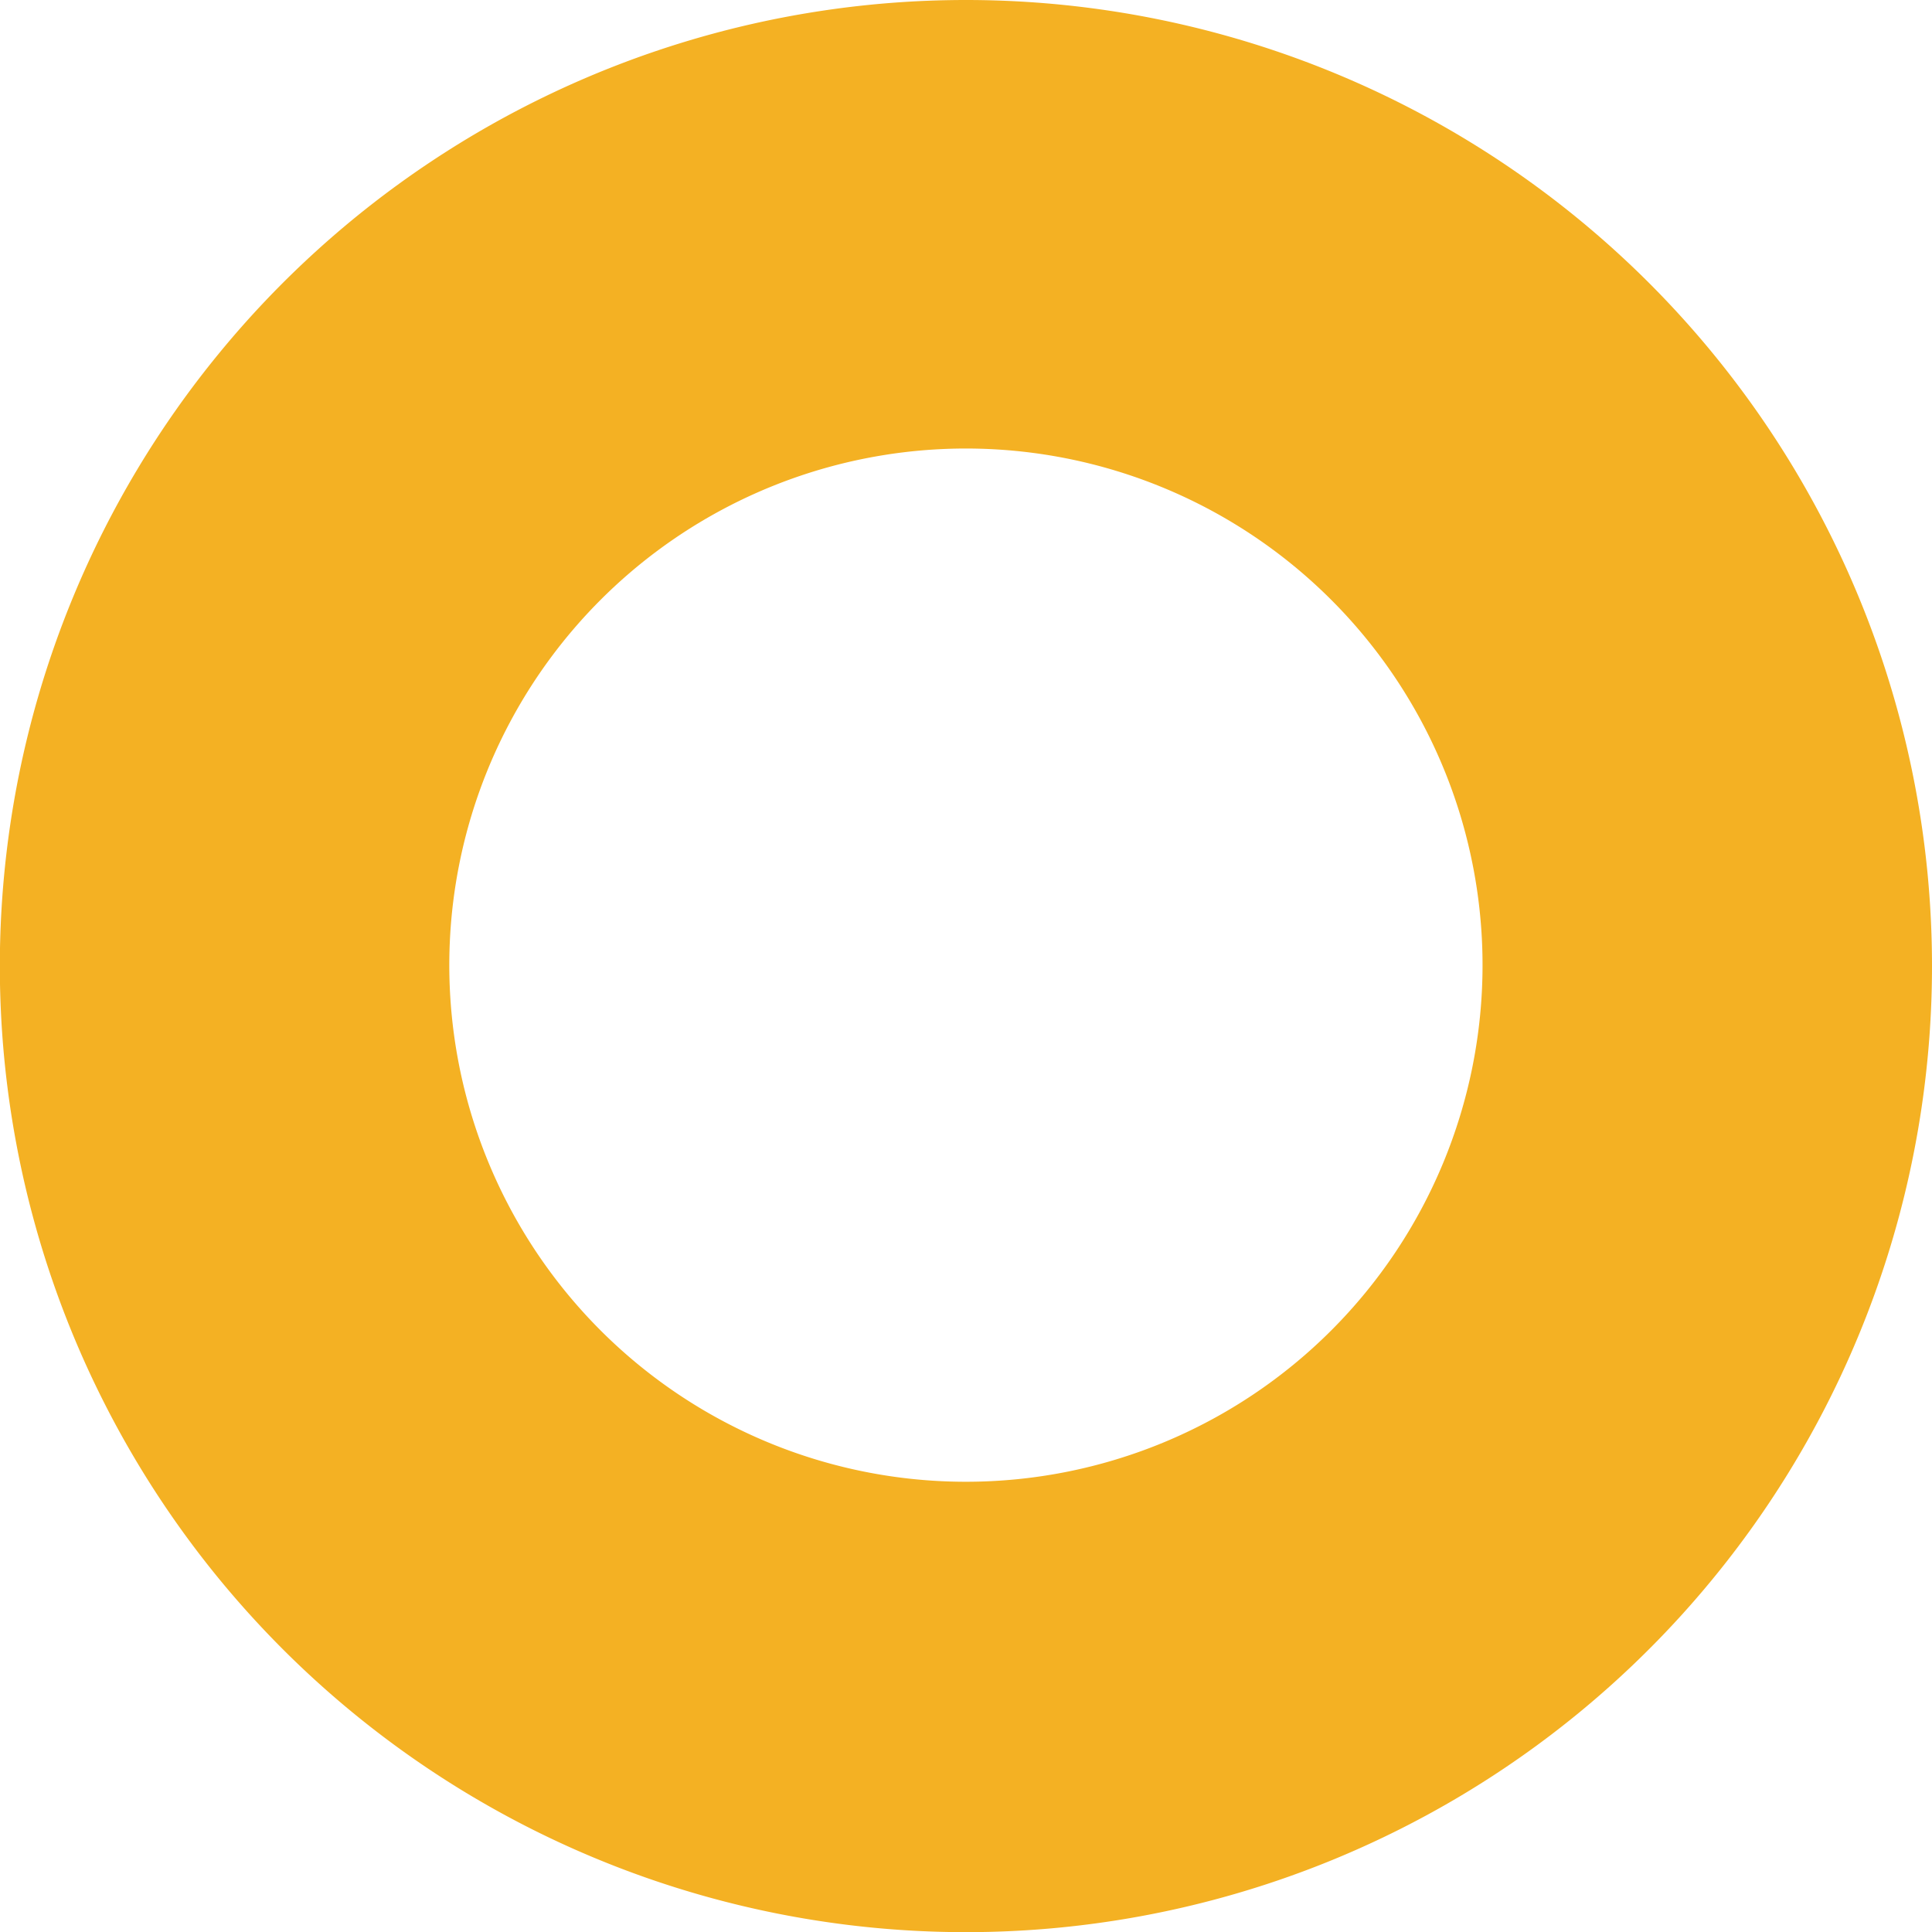 <svg xmlns="http://www.w3.org/2000/svg" viewBox="0 0 123.41 123.41"><defs><style>.cls-1{fill:#f4b123;}</style></defs><g id="Livello_2" data-name="Livello 2"><g id="Livello_1-2" data-name="Livello 1"><path class="cls-1" d="M61.7,0a61.71,61.71,0,1,0,61.71,61.7A61.71,61.71,0,0,0,61.7,0Zm0,94.65a33,33,0,1,1,33-32.95A33,33,0,0,1,61.7,94.65Z"/></g></g></svg>